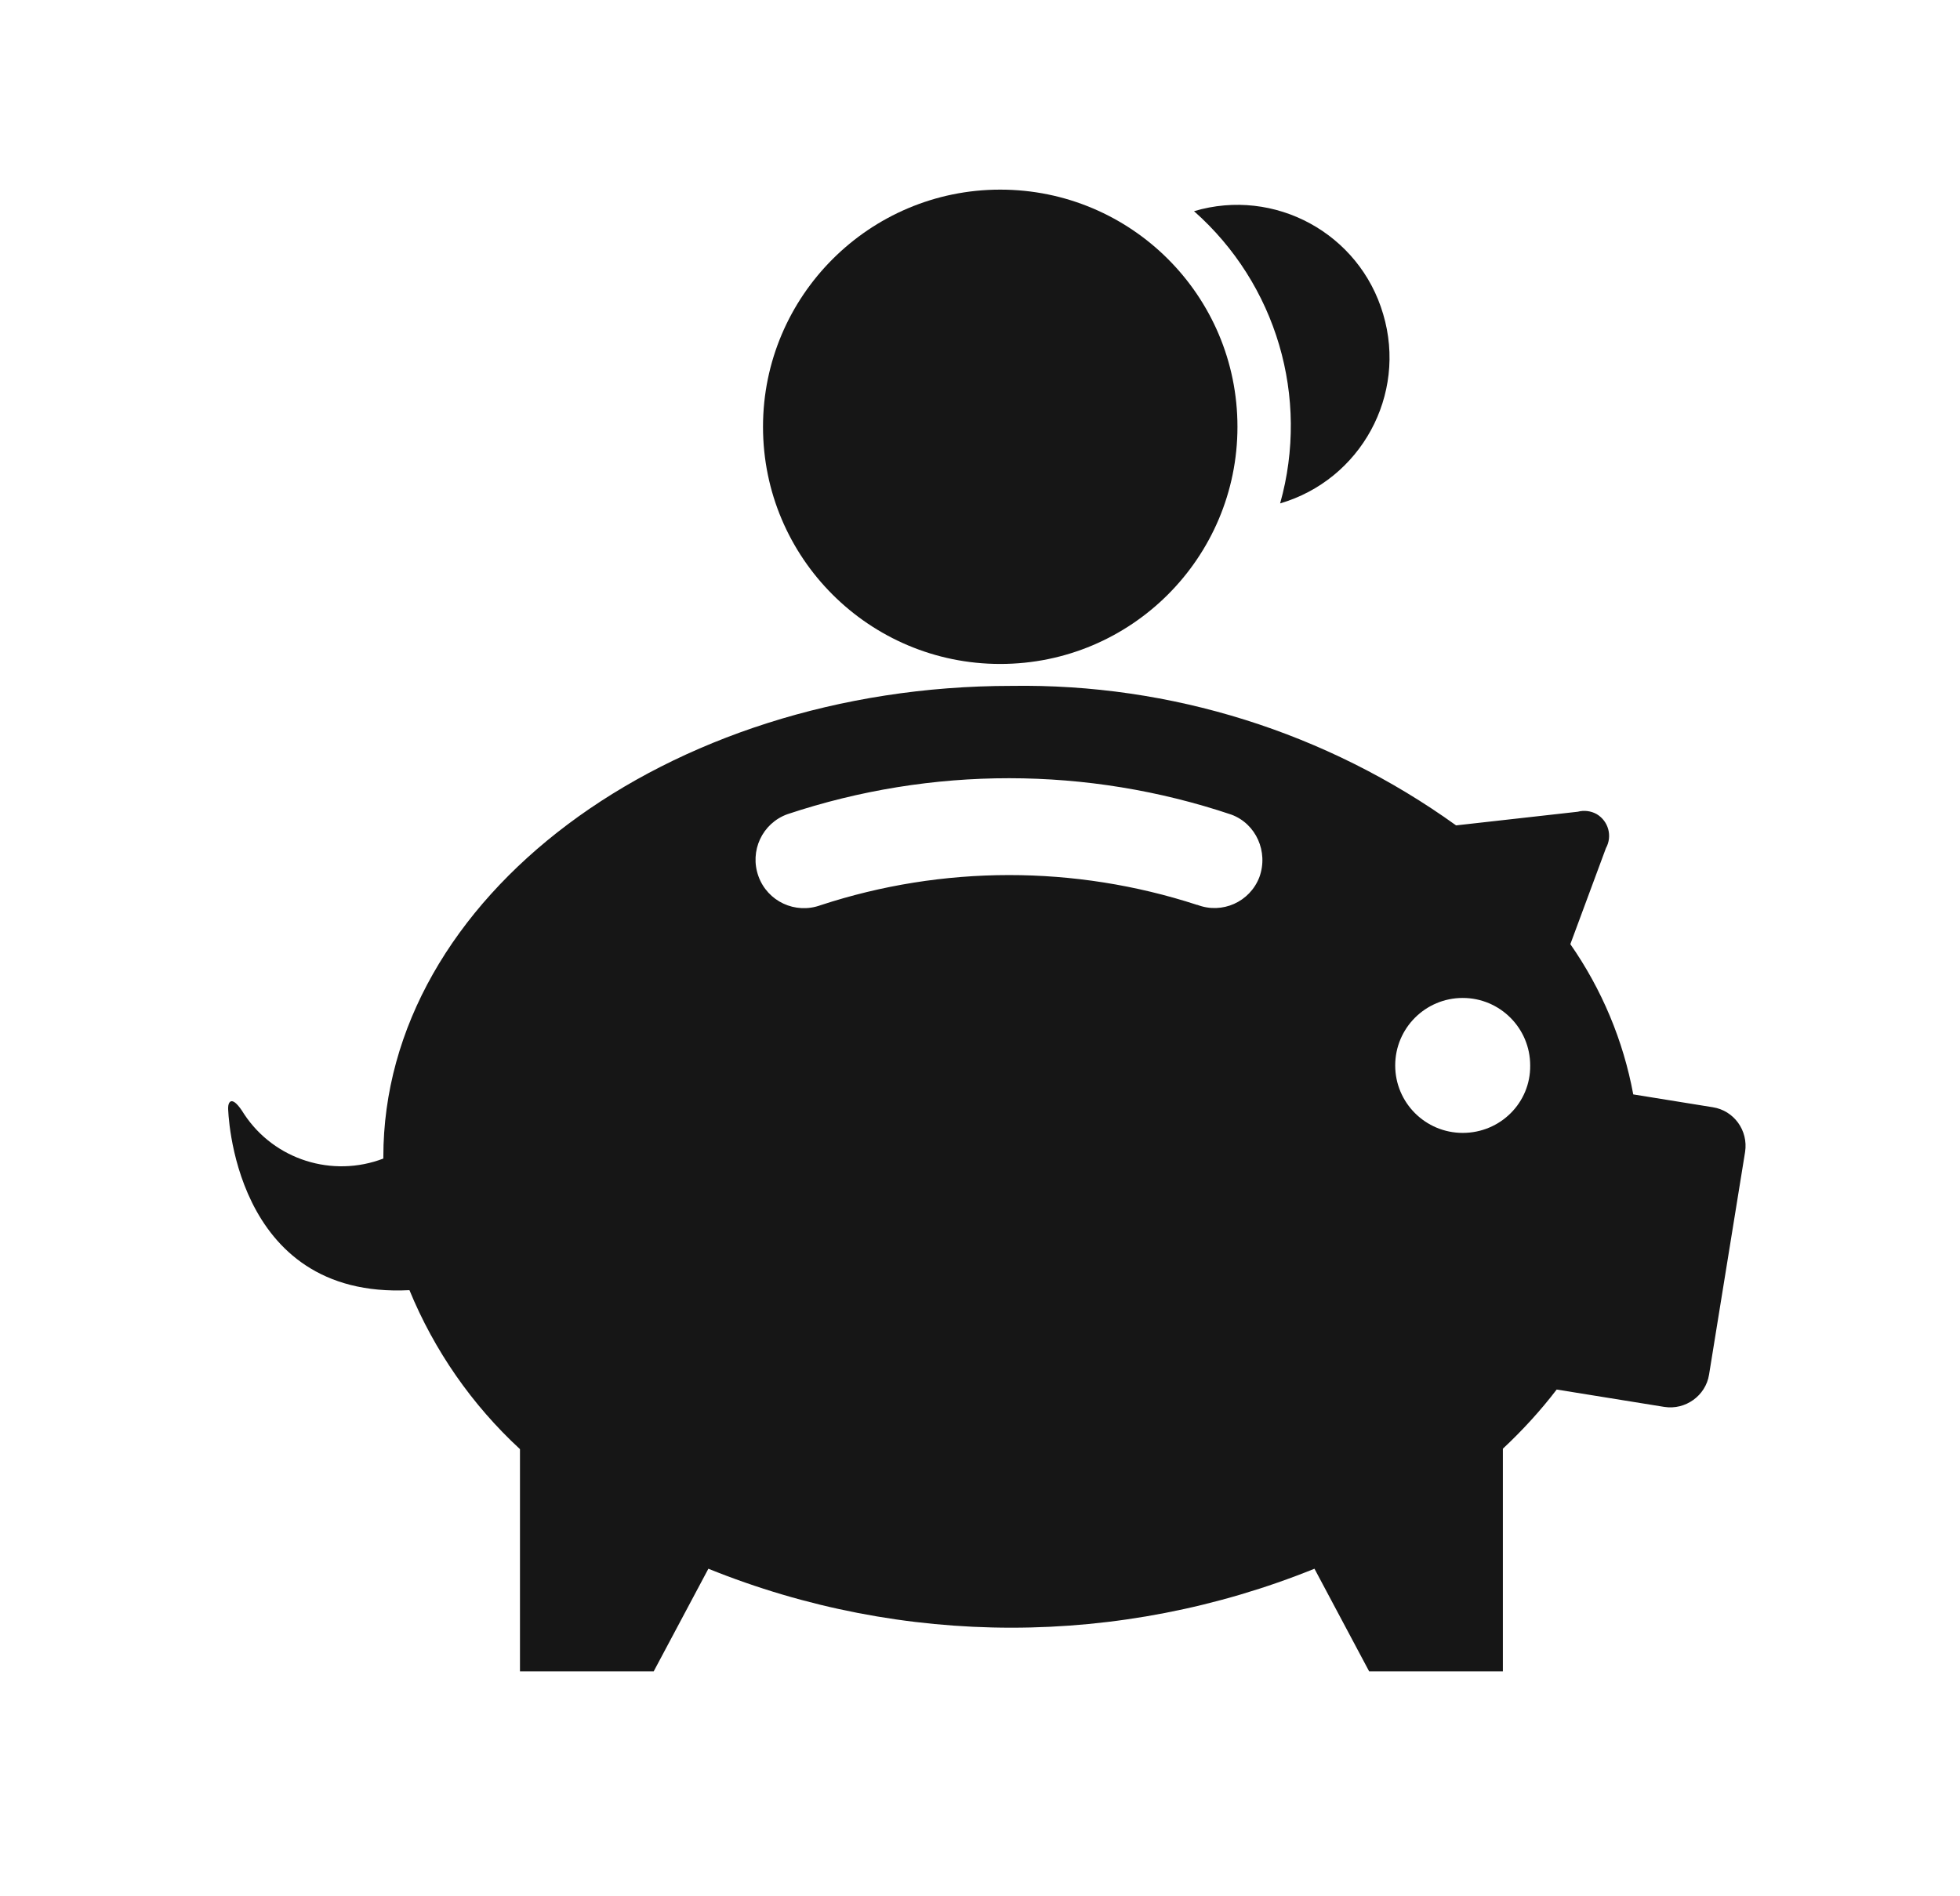 <svg width="31" height="30" viewBox="0 0 31 30" fill="none" xmlns="http://www.w3.org/2000/svg">
<path d="M20.247 7.964C21.524 7.59 22.257 6.248 21.877 4.971C21.504 3.694 20.162 2.961 18.885 3.341C20.188 4.493 20.718 6.287 20.247 7.964Z" fill="#161616"/>
<path d="M15.82 10.504C17.896 10.504 19.572 8.821 19.572 6.752C19.572 4.676 17.89 3 15.82 3C13.751 3 12.068 4.683 12.068 6.752C12.068 8.828 13.751 10.504 15.82 10.504Z" fill="#161616"/>
<path d="M27.09 17.517L25.832 17.314C25.675 16.463 25.335 15.651 24.837 14.937L25.4 13.418C25.505 13.228 25.44 12.992 25.256 12.881C25.165 12.829 25.053 12.815 24.955 12.842L23.03 13.058C20.98 11.584 18.518 10.812 15.997 10.851C10.536 10.851 6.063 14.204 6.063 18.303V18.329C5.258 18.637 4.341 18.349 3.863 17.628C3.667 17.307 3.608 17.432 3.608 17.53C3.608 17.53 3.66 20.555 6.476 20.411C6.869 21.367 7.465 22.225 8.224 22.926V26.442H10.339L11.204 24.818C14.281 26.062 17.713 26.062 20.79 24.818L21.655 26.442H23.77V22.919C24.078 22.631 24.366 22.317 24.621 21.983L26.324 22.258C26.657 22.31 26.978 22.081 27.031 21.747L27.601 18.224C27.653 17.884 27.424 17.569 27.09 17.517ZM19.919 13.876C19.769 14.269 19.33 14.466 18.937 14.315C18.937 14.315 18.937 14.315 18.931 14.315C16.999 13.686 14.91 13.686 12.978 14.321C12.579 14.466 12.14 14.262 11.996 13.863C11.852 13.464 12.055 13.025 12.454 12.881C14.733 12.121 17.195 12.121 19.474 12.887C19.867 13.031 20.064 13.477 19.919 13.876C19.913 13.87 19.913 13.87 19.919 13.876ZM23.135 17.923C22.545 17.923 22.067 17.445 22.067 16.856C22.067 16.266 22.545 15.788 23.135 15.788C23.724 15.788 24.202 16.266 24.202 16.856C24.209 17.445 23.73 17.923 23.135 17.923Z" fill="#161616"/>
</svg>
